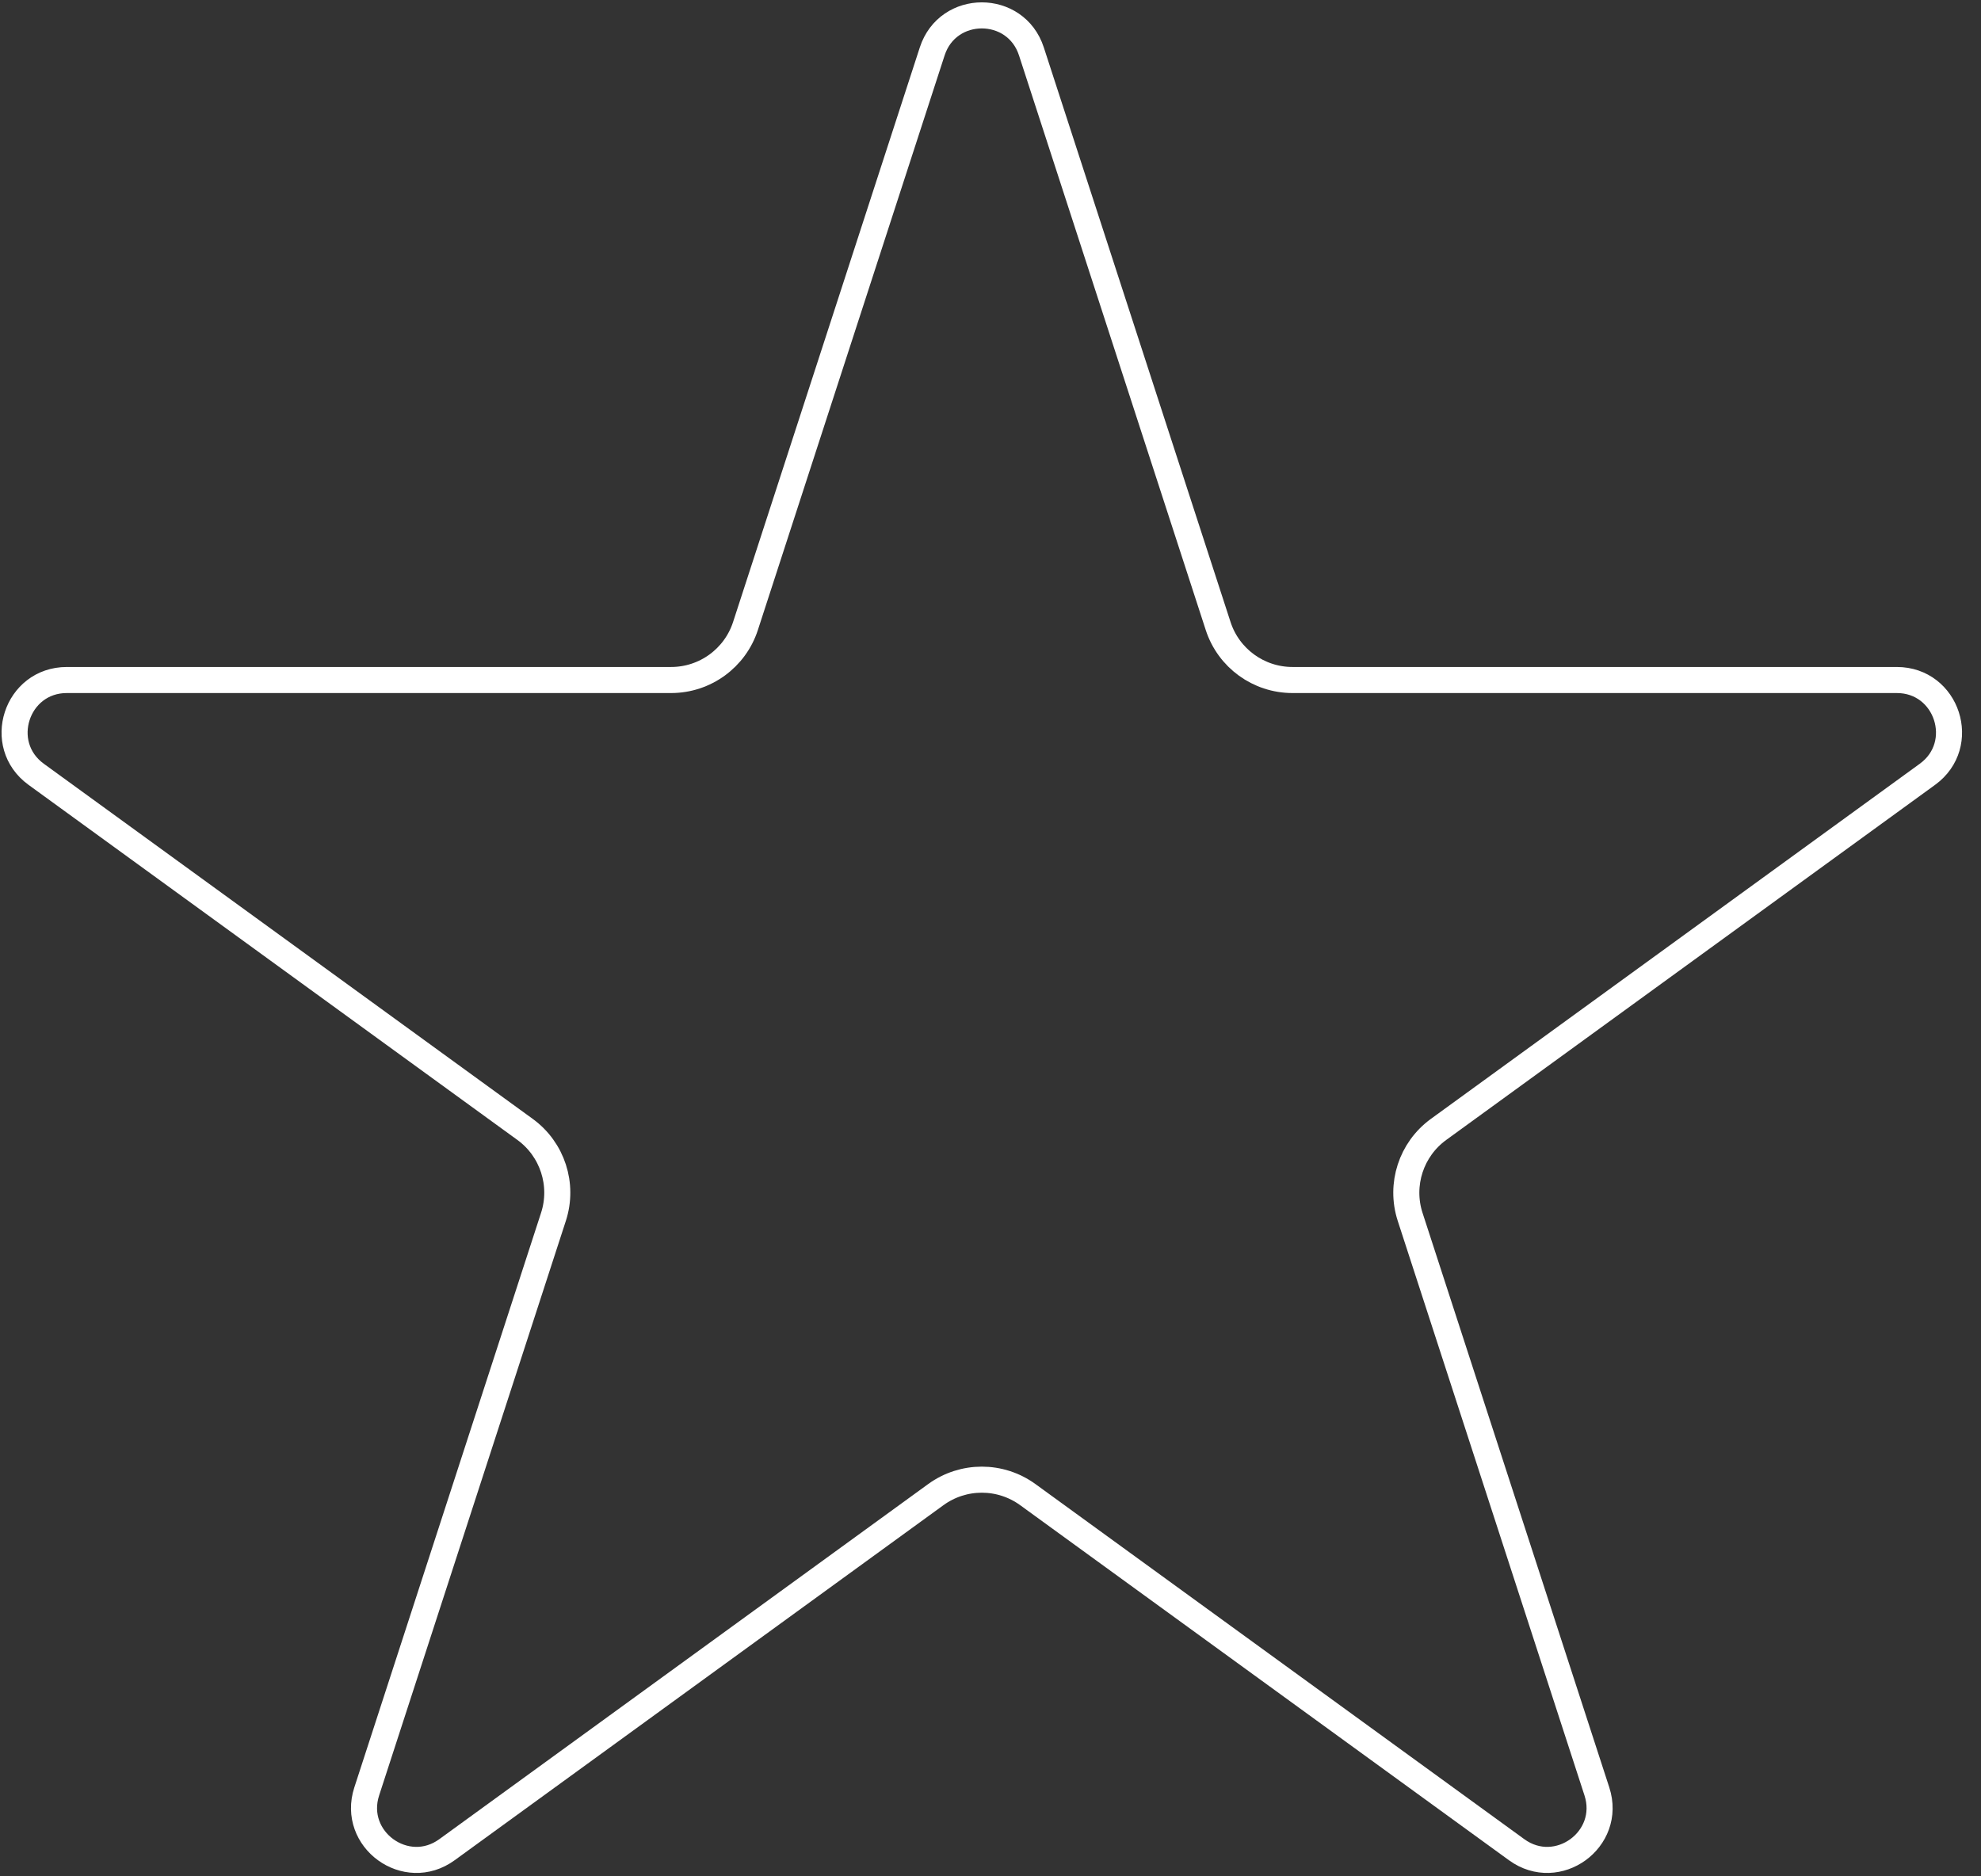 <?xml version="1.0" encoding="UTF-8"?> <svg xmlns="http://www.w3.org/2000/svg" width="76" height="72" viewBox="0 0 76 72" fill="none"><rect x="0" y="0" width="76" height="72" fill="#333333" stroke="none"/><path d="M35.764 1.972C36.363 0.13 38.97 0.13 39.569 1.972L46.733 24.021C47.134 25.257 48.286 26.094 49.586 26.094H72.77C74.707 26.094 75.513 28.573 73.945 29.712L55.189 43.339C54.138 44.103 53.698 45.457 54.099 46.694L61.264 68.743C61.862 70.585 59.753 72.118 58.186 70.979L39.43 57.352C38.378 56.588 36.955 56.588 35.903 57.352L17.147 70.979C15.58 72.118 13.471 70.585 14.069 68.743L21.233 46.694C21.635 45.457 21.195 44.103 20.144 43.339L1.388 29.712C-0.18 28.573 0.626 26.094 2.563 26.094H25.747C27.047 26.094 28.199 25.257 28.6 24.021L35.764 1.972Z" stroke="white"></path></svg> 